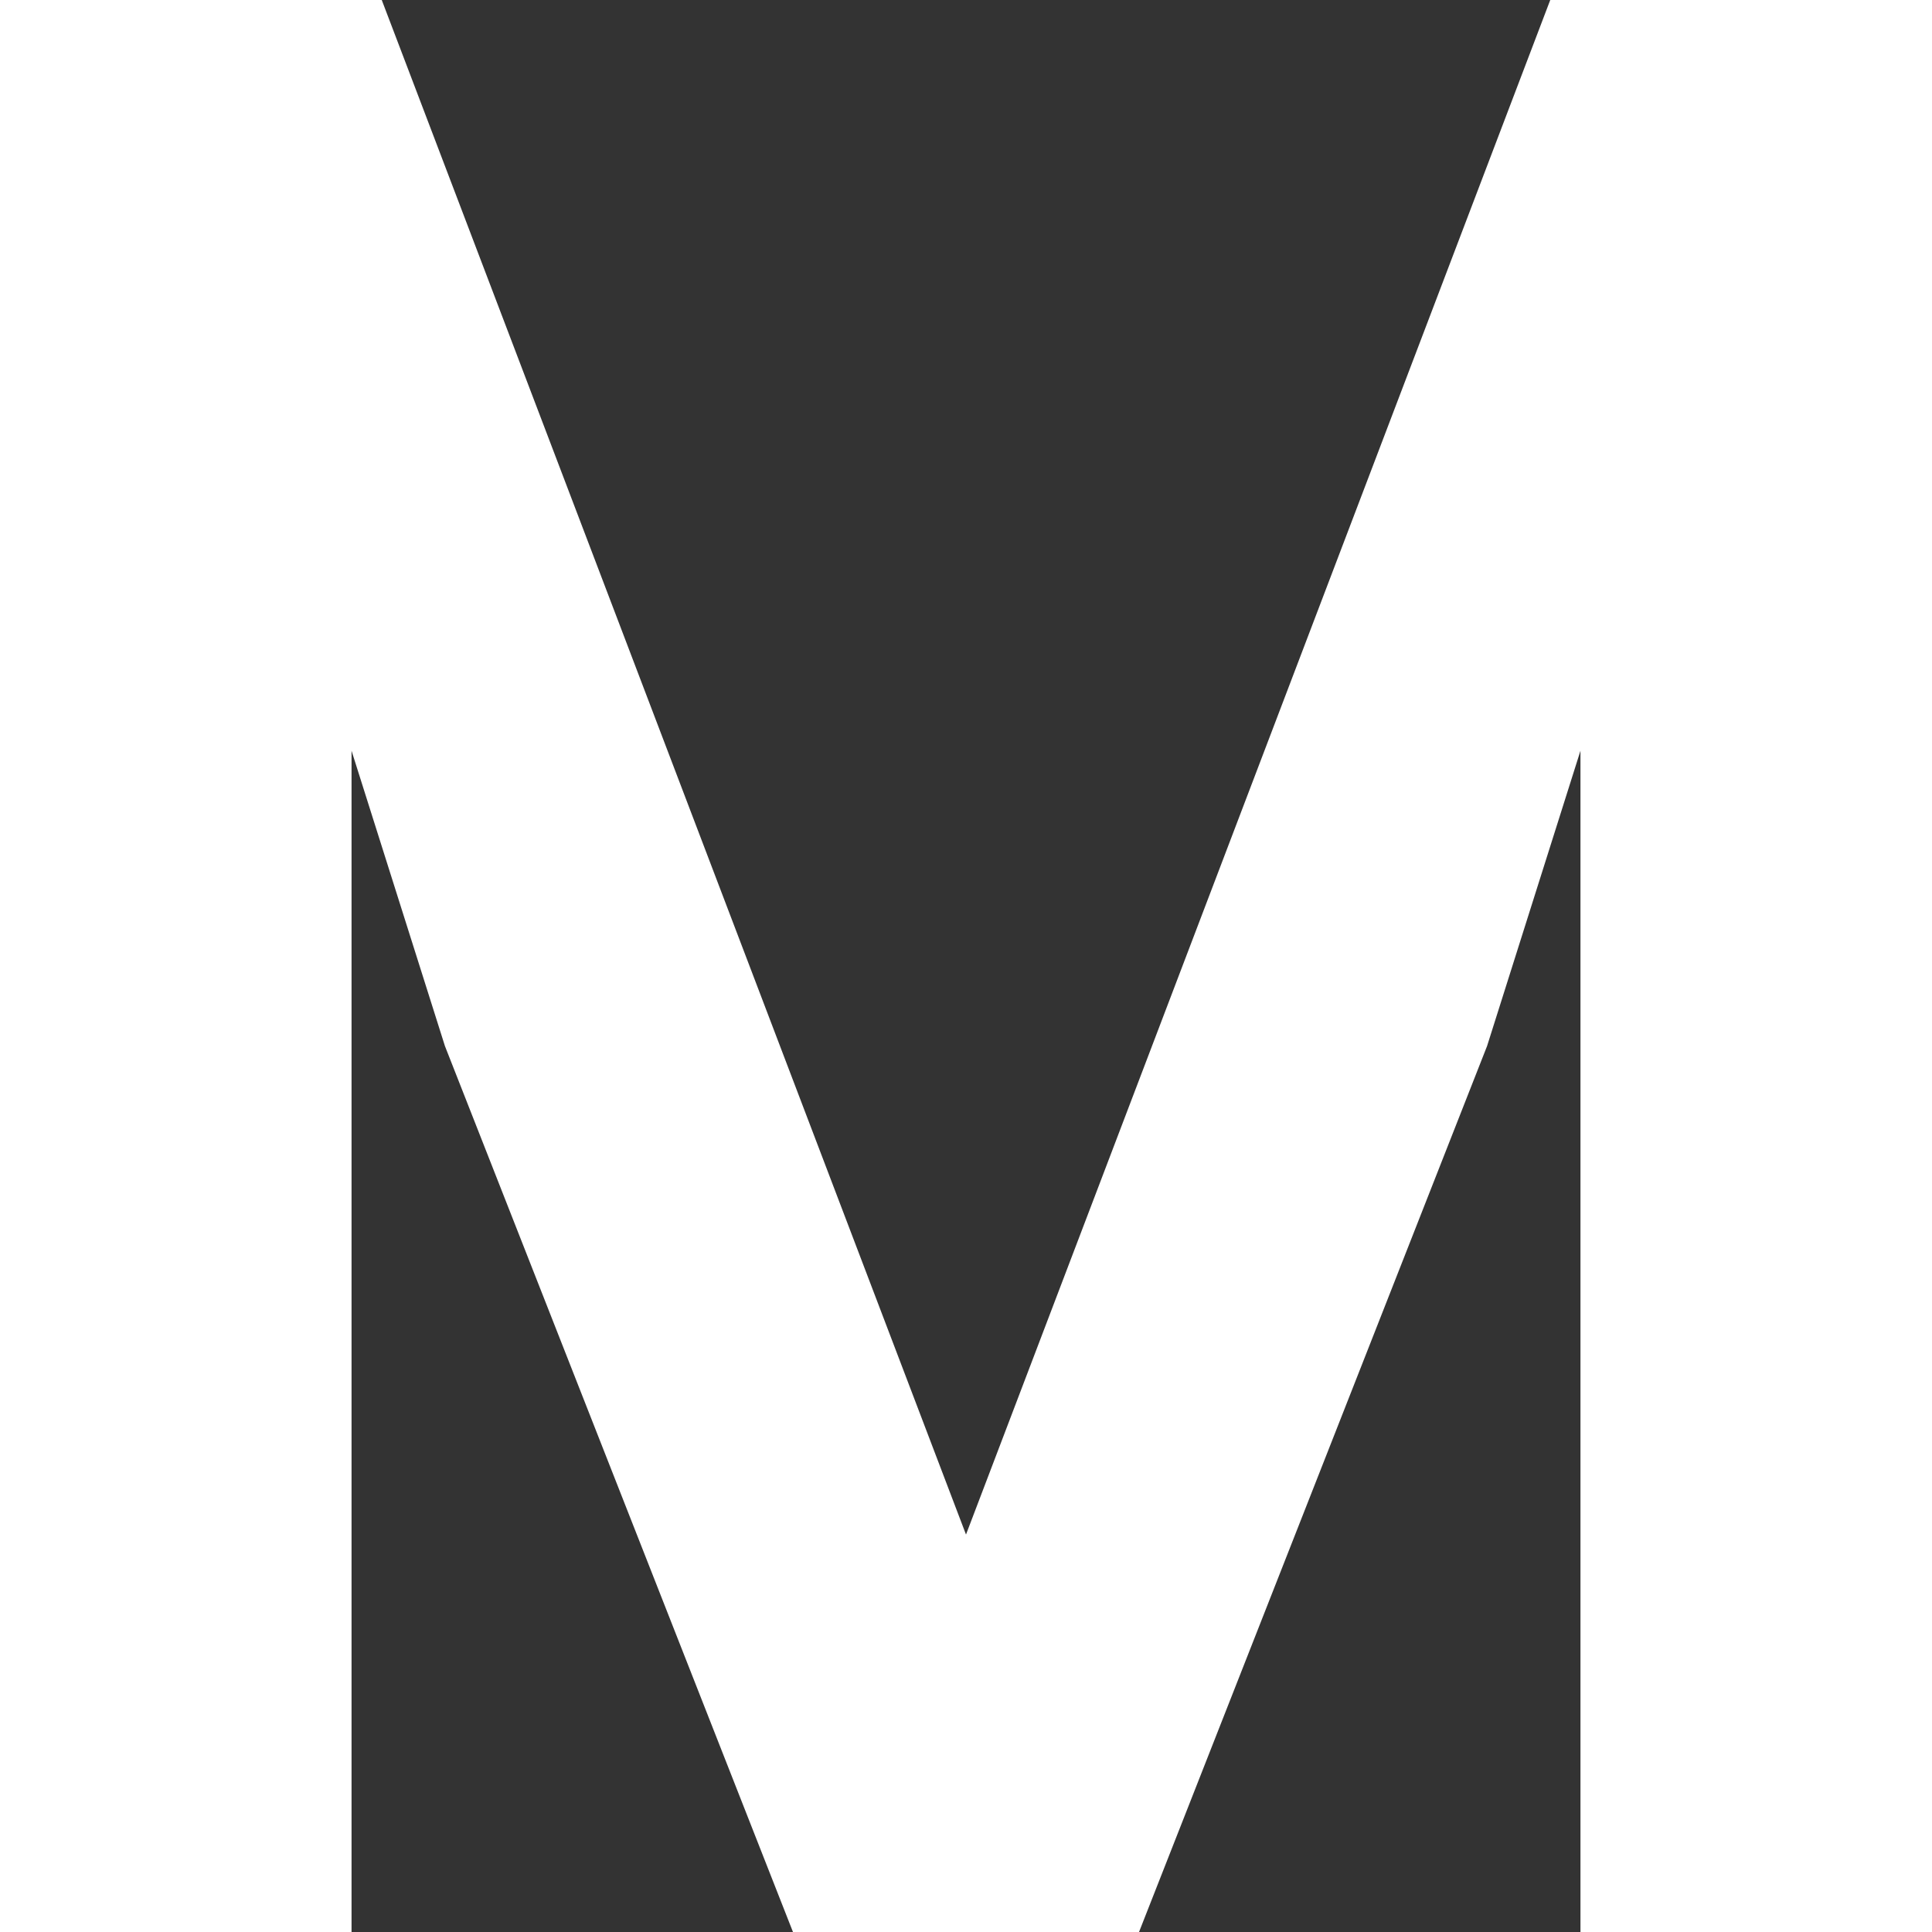<svg width="120" height="120" viewBox="0 0 120 120" fill="none" xmlns="http://www.w3.org/2000/svg">
<rect x="0" y="0" width="120" height="120" fill="#333333" stroke="none"/>
<path d="M0 0H23.711L60 95.314L96.289 0H120V120H98.165V46.629L92.365 64.971L70.747 120H49.253L27.635 64.971L21.835 46.629V120H0V0Z" fill="white"/>
</svg>
